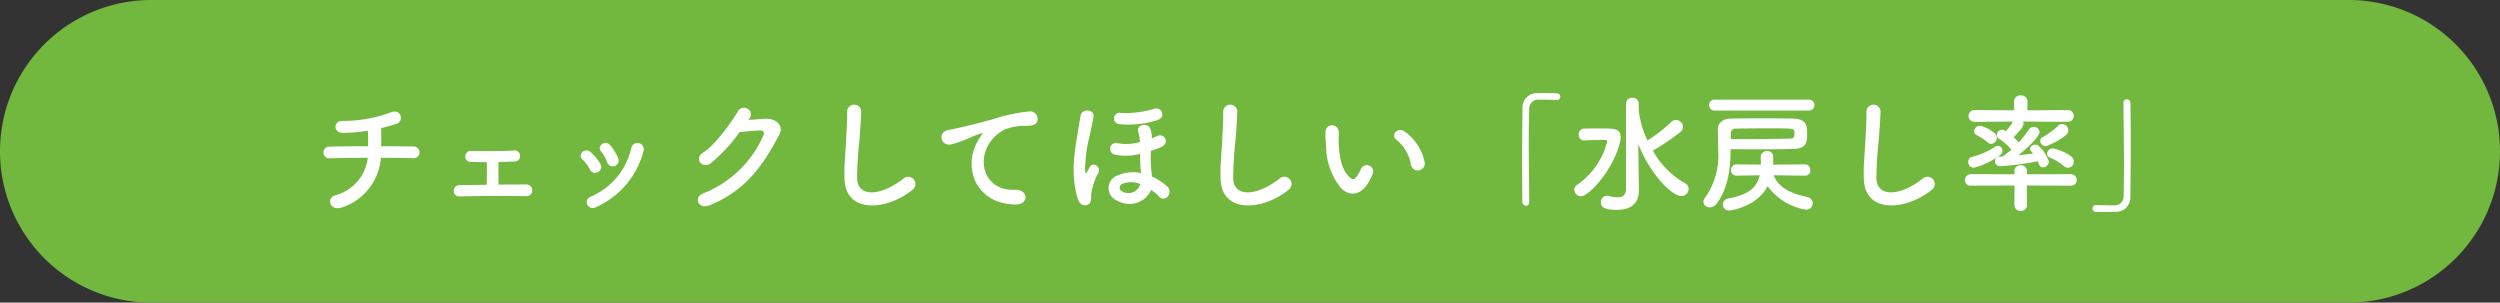 <svg xmlns="http://www.w3.org/2000/svg" width="347" height="42" viewBox="0 0 347 42">
  <rect x="0" y="0" width="347" height="42" fill="#333333" stroke="none"/>
  <g id="グループ_118" data-name="グループ 118" transform="translate(-510 -4053)">
    <path id="パス_1332" data-name="パス 1332" d="M21,0H326a21,21,0,0,1,0,42H21A21,21,0,0,1,21,0Z" transform="translate(510 4053)" fill="#72b73e"/>
    <path id="パス_1333" data-name="パス 1333" d="M-122.13-6.1c1.782,0,3.4.018,4.392.054a.82.82,0,1,0,.036-1.62c-.846-.018-2.5-.036-4.392-.036.018-.864.018-1.818,0-2.52a19.813,19.813,0,0,0,2.178-.612c.99-.342.648-2.2-.9-1.548a19.14,19.14,0,0,1-6.606,1.17c-1.314-.09-1.368,1.62-.036,1.656a20.6,20.6,0,0,0,3.528-.306c0,.594.018,1.4.018,2.16-2.016,0-4.014.018-5.346.054a.811.811,0,1,0,0,1.62c1.422-.036,3.366-.072,5.31-.072A6.127,6.127,0,0,1-128.43-.9c-1.3.324-.846,2.3.972,1.674A7.9,7.9,0,0,0-122.13-6.1Zm14.706.612c0,.774,0,2.2-.018,3.132-1.386.018-2.7.036-3.69.054a.79.79,0,1,0,0,1.566c2.5-.072,6.282-.09,9.09-.036a.814.814,0,1,0,.144-1.62c-1.116,0-2.5,0-3.906.018,0-.828-.018-2.106-.018-3.132.81-.018,1.6-.054,2.214-.072a.75.75,0,0,0,.792-.774.731.731,0,0,0-.828-.756c-1.962.108-4.248.09-5.976.054a.747.747,0,0,0-.792.756.729.729,0,0,0,.756.774C-109.134-5.508-108.306-5.49-107.424-5.49Zm18.234-.54a7.714,7.714,0,0,0-1.08-1.782c-.738-.882-1.944.108-1.3.828a4.765,4.765,0,0,1,.846,1.512A.817.817,0,1,0-89.19-6.03ZM-92.25.738A11.737,11.737,0,0,0-85.68-7.02a.878.878,0,1,0-1.692-.468,9.636,9.636,0,0,1-5.67,6.8A.8.8,0,0,0-93.492.4.863.863,0,0,0-92.25.738Zm.576-6.012a6.791,6.791,0,0,0-1.332-1.6c-.846-.756-1.89.378-1.152,1.008a4.711,4.711,0,0,1,1.026,1.386A.831.831,0,1,0-91.674-5.274Zm20.682-6.264c.846-1.206-.954-2.07-1.548-1.062-.828,1.422-3.168,4.734-4.9,5.8-1.224.756-.162,2.3,1.044,1.494a21.825,21.825,0,0,0,4.05-4.356c.81-.09,2.124-.216,2.88-.234.432-.018.576.324.432.666a15.112,15.112,0,0,1-8.3,8.046c-1.494.522-.756,2.286.774,1.692,5.058-2,7.542-5.652,9.738-9.846.666-1.278-.54-2.25-1.926-2.178-.72.036-1.6.108-2.376.162Zm22.644,9.882A1,1,0,1,0-49.59-3.222c-3.132,2.466-6.336,2.646-6.444.018A49.918,49.918,0,0,1-55.71-8.5c.09-1.206.216-2.916.252-4.05a.982.982,0,0,0-1.962.036c.036,1.116-.09,2.88-.144,4.05-.09,1.908-.288,3.438-.216,5.328C-57.618,1.728-51.858,1.206-48.348-1.656ZM-34.038.378c1.908.018,1.8-2.106-.09-2.034-4.032.144-5.238-3.636-3.654-6.282a5.188,5.188,0,0,1,2.3-2.106,7.737,7.737,0,0,1,2.682-.5c1.26.072,1.656-.288,1.764-.594a1.061,1.061,0,0,0-1.224-1.386,24.235,24.235,0,0,0-4.914,1.062c-1.836.522-3.4.882-4.284,1.1-.576.144-1.62.342-2,.432-1.44.306-.972,2.376.612,1.944.54-.144,1.044-.324,1.62-.54C-40-9-40.3-9-38.952-9.432c.342-.108.432-.126.144.252a6.22,6.22,0,0,0-.576.936C-41.346-4.626-39.474.36-34.038.378Zm19.566-11.664c1.422-.378.756-1.944-.324-1.62a13.8,13.8,0,0,1-4.536.594.794.794,0,1,0-.414,1.53A13.327,13.327,0,0,0-14.472-11.286Zm-.738,9.648a7.207,7.207,0,0,1,1.062.9c.918.954,2.034-.558,1.17-1.368A7.479,7.479,0,0,0-15.1-3.492c-.036-.342-.09-.7-.108-1.008a15.45,15.45,0,0,1-.036-2.556,13.3,13.3,0,0,0,1.386-.522c1.35-.576.45-2.034-.558-1.53a7.22,7.22,0,0,1-.72.306,3.041,3.041,0,0,0-.216-1.35c-.306-.846-1.854-.594-1.692.342a6.962,6.962,0,0,1,.27,1.512,6.822,6.822,0,0,1-2.988.2.827.827,0,1,0-.576,1.548,7.833,7.833,0,0,0,3.582-.09c0,.756.018,1.386.09,2.322a2.459,2.459,0,0,1,.036.342,5.258,5.258,0,0,0-3.1.27,1.873,1.873,0,0,0-.144,3.582A3.326,3.326,0,0,0-15.21-1.638ZM-23.778.252c.324-.324.2-1.026.252-1.386A8.64,8.64,0,0,1-22.554-4c.45-.81-.81-1.728-1.278-.666-.09.216-.162.27-.216.4-.234.54-.288.342-.342-.2a19.719,19.719,0,0,1,.666-4.806c.162-.882.378-1.764.5-2.5.2-1.062-1.62-1.26-1.8-.126-.144.882-.288,1.656-.432,2.574-.36,2.232-1.008,5.706.09,9C-25.038.63-24.21.666-23.778.252Zm7-2.574a1.683,1.683,0,0,1-2.466.882.557.557,0,0,1,.036-1.044,3.335,3.335,0,0,1,2.466.018Zm20.628.666A1,1,0,1,0,2.61-3.222C-.522-.756-3.726-.576-3.834-3.2A49.917,49.917,0,0,1-3.51-8.5c.09-1.206.216-2.916.252-4.05a.982.982,0,0,0-1.962.036c.036,1.116-.09,2.88-.144,4.05-.09,1.908-.288,3.438-.216,5.328C-5.418,1.728.342,1.206,3.852-1.656Zm18.882-3.87a6.905,6.905,0,0,0-2.7-4.176c-1.08-.81-2.052.522-1.188,1.116a5.68,5.68,0,0,1,2,3.492A.969.969,0,1,0,22.734-5.526Zm-7.866,2.97a8.235,8.235,0,0,0,.7-1.386.884.884,0,0,0-1.638-.648,7.078,7.078,0,0,1-.594,1.062c-.4.54-.63.486-1.1.036-1.008-.972-1.35-2.754-1.422-4.644-.036-.828.036-.864,0-1.566a.918.918,0,1,0-1.836.018,17.93,17.93,0,0,0,.09,2,9.287,9.287,0,0,0,2.034,5.76C12.114-.846,13.716-.684,14.868-2.556ZM37.26,0c-.018-2.3-.072-5.454-.072-8.262,0-1.764.018-3.384.072-4.572a1.223,1.223,0,0,1,1.278-1.332c1.872,0,2.376.036,2.484.054h.072a.453.453,0,0,0,.468-.468.448.448,0,0,0-.486-.468c-.648-.018-1.206-.036-1.836-.036-.288,0-.576,0-.882.018a1.974,1.974,0,0,0-2.034,2.142c-.036,2.142-.054,4.914-.054,7.6,0,1.944.018,3.816.036,5.364a.53.53,0,0,0,.5.522c.234,0,.45-.162.45-.54ZM50.688-1.836c0,.936-.486,1.224-1.17,1.224a5.82,5.82,0,0,1-1.3-.2.738.738,0,0,0-.2-.018.866.866,0,0,0-.81.918c0,.558.288,1.044,2.25,1.044,2.322,0,3.024-1.35,3.024-2.646v-.036L52.452-3.69l-.054-4.3c1.764,4.392,4.734,7.2,5.976,7.2a1,1,0,0,0,1.008-.99.921.921,0,0,0-.558-.828,11.534,11.534,0,0,1-4.41-4.5.066.066,0,0,0,.054-.018,30.42,30.42,0,0,0,3.744-2.538.931.931,0,0,0,.4-.738,1.035,1.035,0,0,0-1.008-.954.849.849,0,0,0-.576.234A21.926,21.926,0,0,1,53.676-8.5a12.621,12.621,0,0,1-1.224-4.32v-.756a.83.83,0,0,0-.864-.864.849.849,0,0,0-.9.864ZM44.442-.756c1.044,0,4.356-3.456,5.382-7.362a2.9,2.9,0,0,0,.126-.828c0-1.206-.918-1.224-2.52-1.224-.918,0-2.016,0-2.574.018a.788.788,0,0,0-.738.846.741.741,0,0,0,.738.792h.036c.558-.018,1.674-.054,2.52-.054h.378c.162,0,.288.036.288.216a10.434,10.434,0,0,1-4.122,5.976.815.815,0,0,0-.45.7A.963.963,0,0,0,44.442-.756Zm31.608-11.9a.736.736,0,0,0,.792-.756.736.736,0,0,0-.792-.756h-13a.757.757,0,0,0-.828.756.757.757,0,0,0,.828.756ZM65.214-7.29c1.188,0,2.34.018,3.438.018,1.926,0,3.708-.018,5.238-.054,1.728-.036,1.944-.792,1.944-2.034,0-1.17-.036-2.124-1.98-2.178-1.314-.036-2.862-.036-4.374-.036-1.53,0-3.042,0-4.284.036-1.188.036-1.764.684-1.764,1.512v.036c.018,1.026.054,1.98.054,2.9a10.047,10.047,0,0,1-1.854,6.57.911.911,0,0,0-.2.54.829.829,0,0,0,.882.756,1.168,1.168,0,0,0,.972-.522C64.89-1.944,65.178-4.554,65.214-7.29ZM75.582-3.618a.7.7,0,0,0,.684-.774.724.724,0,0,0-.7-.792L71.1-5.148c0-.072.018-.144.018-.216v-.918a.757.757,0,0,0-.846-.738.8.8,0,0,0-.882.756c0,.324.018.63.018.936v.18l-3.384-.036a.745.745,0,0,0-.756.792.736.736,0,0,0,.738.774h.018l3.222-.054c-.45,1.89-1.8,2.736-4.338,3.222a.838.838,0,0,0-.774.81.856.856,0,0,0,.882.864c.126,0,3.816-.468,5.328-3.384A8.2,8.2,0,0,0,75.654,1.1a.891.891,0,0,0,.954-.882.907.907,0,0,0-.792-.882C73.728-1.1,71.874-1.89,71.19-3.672l4.374.054ZM65.232-9.486a.643.643,0,0,1,.7-.666c1.3-.018,2.772-.036,4.266-.036,3.564,0,3.8,0,3.852.4a1.275,1.275,0,0,1,.018.27c0,.558-.036.738-.63.756-1.6.036-3.528.072-5.652.072-.828,0-1.674,0-2.556-.018Zm27.9,7.83A1,1,0,1,0,91.89-3.222C88.758-.756,85.554-.576,85.446-3.2A49.916,49.916,0,0,1,85.77-8.5c.09-1.206.216-2.916.252-4.05a.982.982,0,0,0-1.962.036c.036,1.116-.09,2.88-.144,4.05-.09,1.908-.288,3.438-.216,5.328C83.862,1.728,89.622,1.206,93.132-1.656Zm18.63-7.614a.838.838,0,0,0,.324-.63.906.906,0,0,0-.846-.9.857.857,0,0,0-.594.27,9.866,9.866,0,0,1-2.124,1.566.562.562,0,0,0-.342.522.769.769,0,0,0,.756.738A8.928,8.928,0,0,0,111.762-9.27Zm.288,4.554a.839.839,0,0,0,.792-.864.908.908,0,0,0-.4-.738,6.393,6.393,0,0,0-2.484-1.08.8.8,0,0,0-.828.72c0,.234.144.45.486.594a6.863,6.863,0,0,1,1.854,1.134A.918.918,0,0,0,112.05-4.716ZM112-11.088a.792.792,0,0,0,.828-.828.788.788,0,0,0-.828-.81l-5.6.036.018-1.206v-.018a.865.865,0,0,0-.936-.846.865.865,0,0,0-.936.846v.018l.018,1.206-5.454-.036a.825.825,0,0,0-.882.81.828.828,0,0,0,.882.828l5.274-.036a7.48,7.48,0,0,1-.954,1.314l-.126-.054a.8.8,0,0,0-.432-.126.734.734,0,0,0-.72.72.618.618,0,0,0,.324.54,7.721,7.721,0,0,1,1.71,1.494,10.236,10.236,0,0,1-1.044.81.28.28,0,0,0-.108.144c-.144,0-.306.018-.45.018a.652.652,0,0,0-.684.648.681.681,0,0,0,.72.684,40.361,40.361,0,0,0,5.22-.684c.18.5.324.846.72.846a.859.859,0,0,0,.828-.81,5.243,5.243,0,0,0-1.458-2.2.629.629,0,0,0-.4-.144c-.36,0-.756.252-.756.576a.542.542,0,0,0,.162.36,3.6,3.6,0,0,1,.252.288c-.666.108-1.332.18-2.034.252,1.17-.954,2.934-2.574,2.934-3.222a.8.8,0,0,0-.828-.72.729.729,0,0,0-.612.324,15.444,15.444,0,0,1-1.458,1.836,8.99,8.99,0,0,0-.7-.738c.288-.27,1.386-1.368,1.386-1.872a.528.528,0,0,0-.072-.288Zm-10.62,3.06a.846.846,0,0,0,.774-.846.854.854,0,0,0-.288-.63,4.955,4.955,0,0,0-2.034-1.044A.858.858,0,0,0,99-9.756a.569.569,0,0,0,.342.5,7.519,7.519,0,0,1,1.53,1.008A.778.778,0,0,0,101.376-8.028Zm11.034,5.8a.77.77,0,0,0,.828-.774.8.8,0,0,0-.828-.828l-6.084.018.018-.45v-.018a.816.816,0,0,0-.882-.774.789.789,0,0,0-.864.774v.018l.018.45L98.6-3.834a.837.837,0,0,0-.864.846.77.77,0,0,0,.864.756l6.012-.018L104.6.558a.885.885,0,0,0,1.746,0l-.018-2.808ZM102.618-6.48a.7.7,0,0,0,.324-.594.674.674,0,0,0-.63-.684.674.674,0,0,0-.378.126,10.911,10.911,0,0,1-3.186,1.4.716.716,0,0,0-.558.72.775.775,0,0,0,.792.792A10.22,10.22,0,0,0,102.618-6.48Zm17.118-7.182c.018,2.43.072,5.814.072,8.748,0,1.566-.018,3.006-.054,4.086A1.223,1.223,0,0,1,118.476.5C116.6.5,116.1.468,115.992.45h-.072a.483.483,0,0,0-.486.486.458.458,0,0,0,.486.468c.54.018,1.026.018,1.53.018.378,0,.756,0,1.188-.018A1.988,1.988,0,0,0,120.69-.738c.036-2.142.054-4.914.054-7.6,0-1.944-.018-3.816-.036-5.364a.533.533,0,0,0-.522-.522c-.234,0-.45.162-.45.54Z" transform="translate(685 4081)" fill="#fff"/>
  </g>
</svg>
